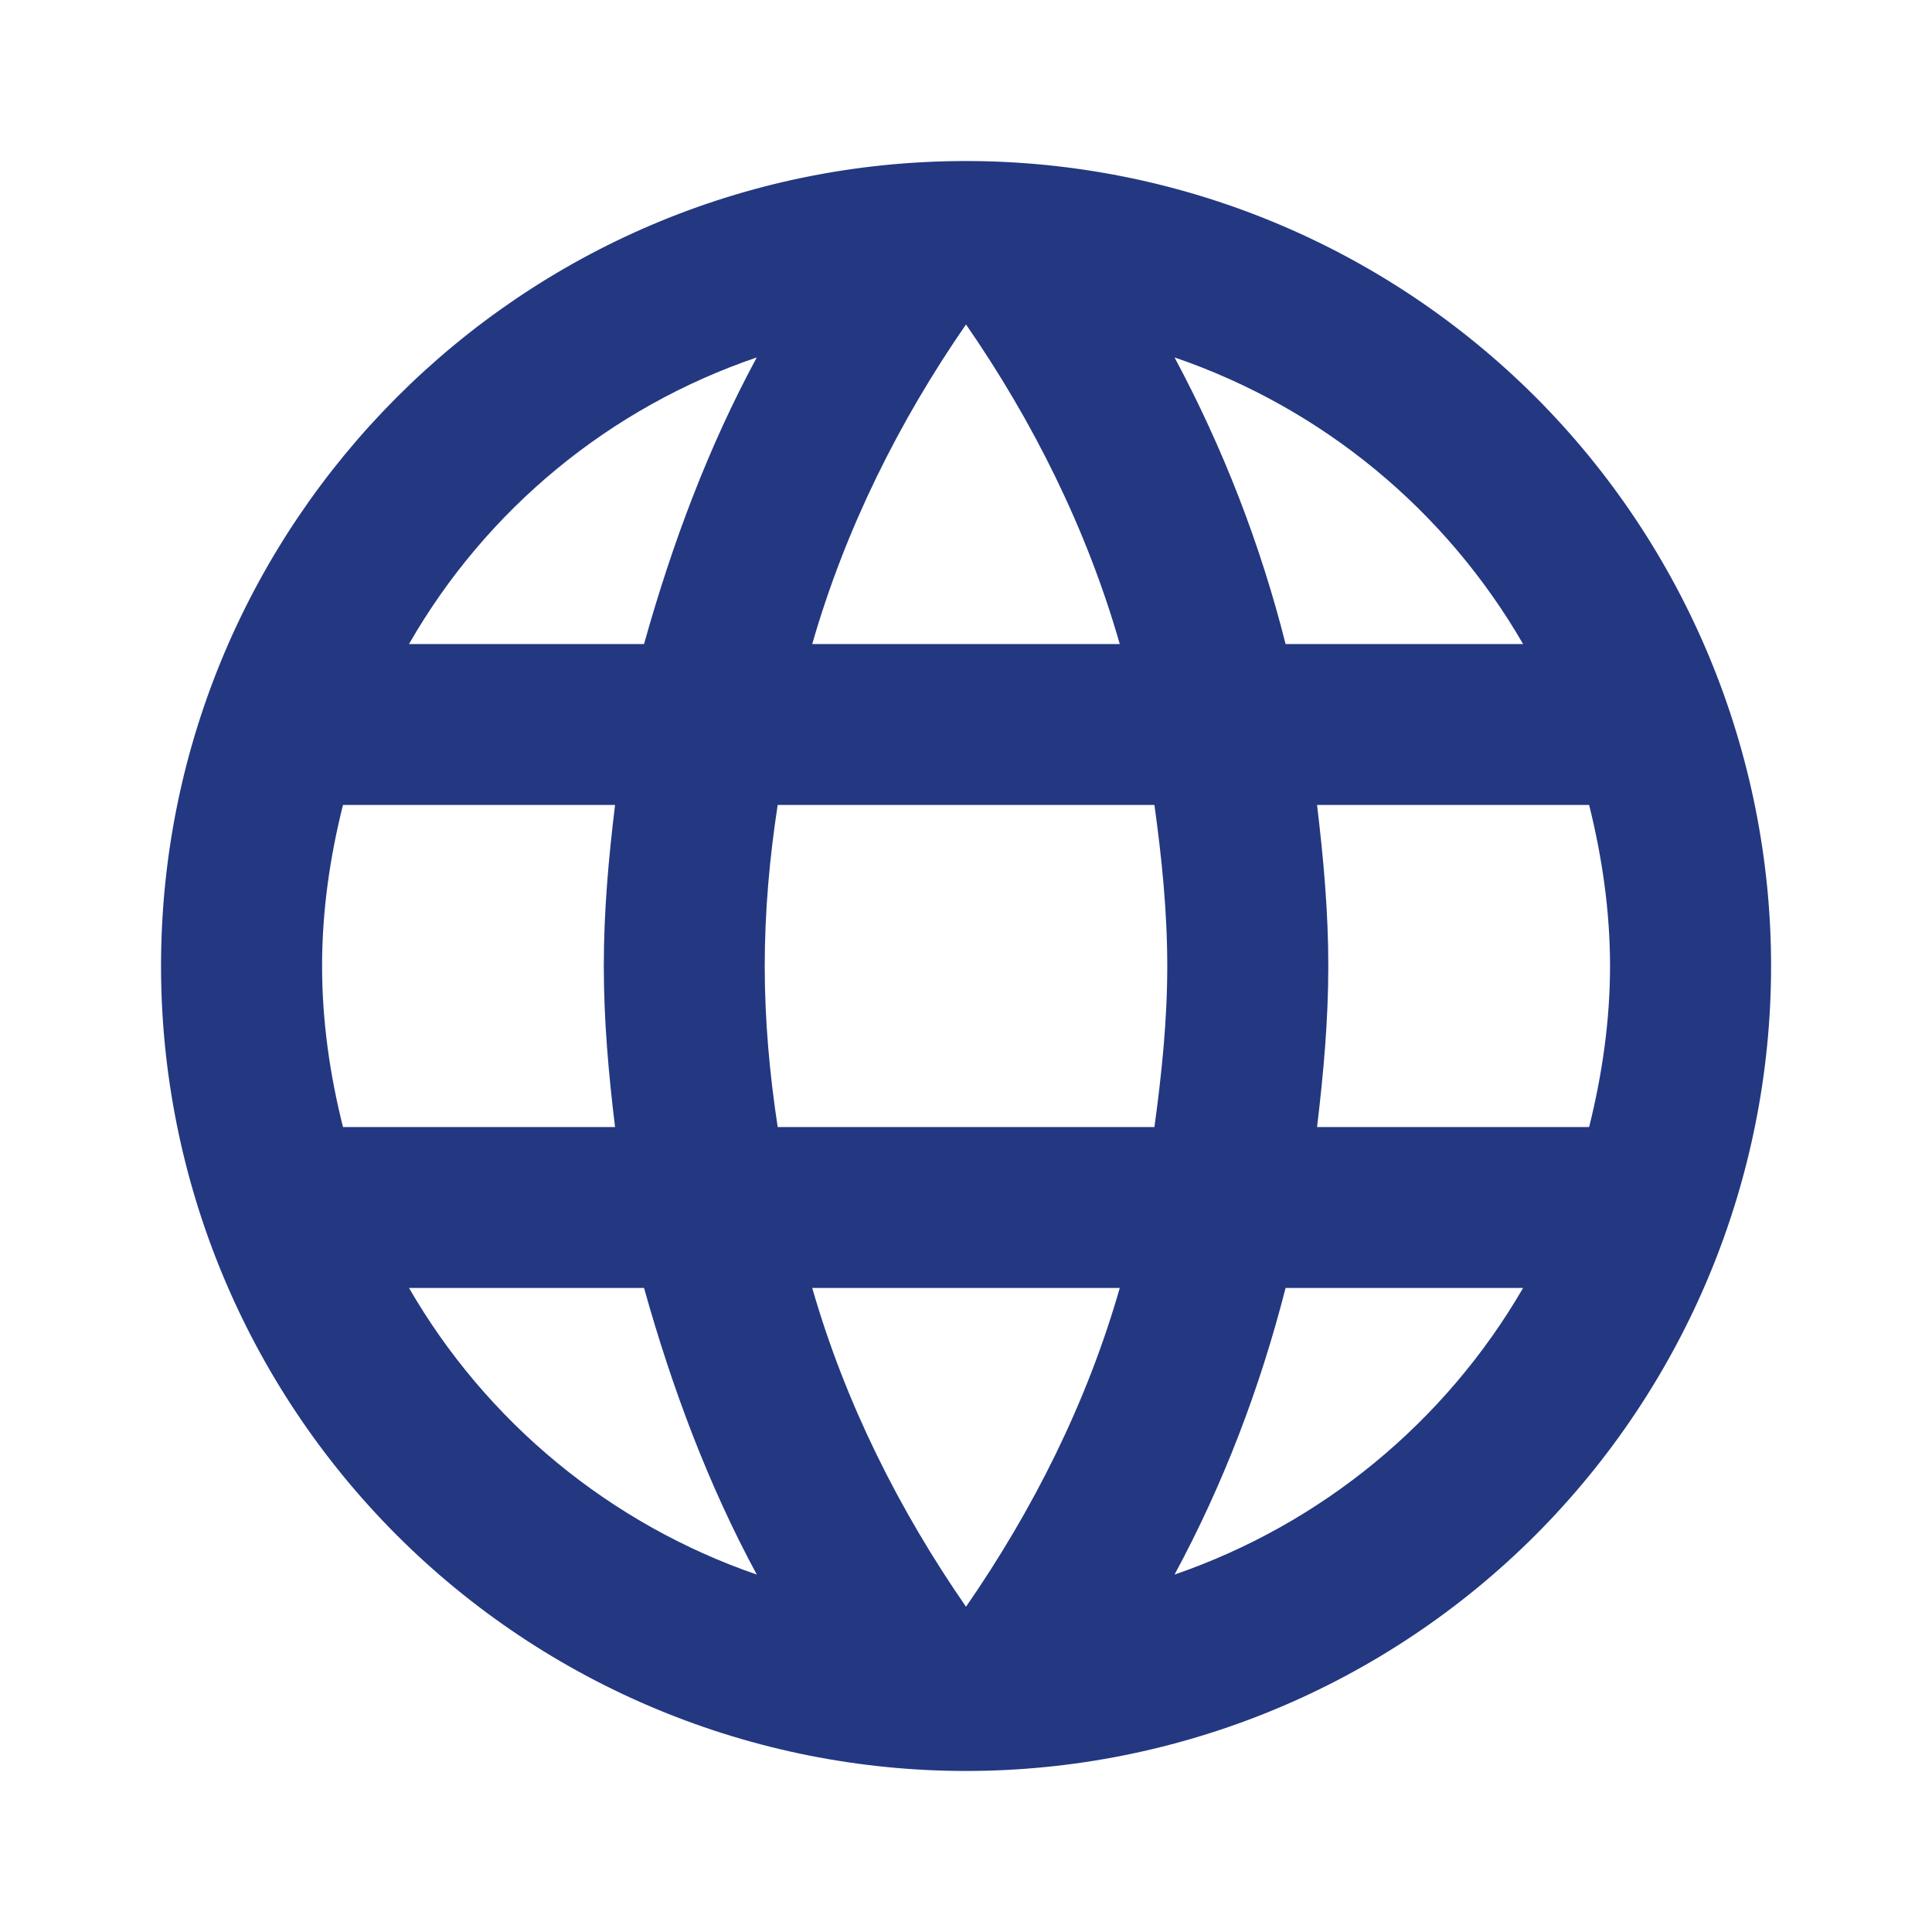 <svg width="17" height="17" viewBox="0 0 17 17" fill="none" xmlns="http://www.w3.org/2000/svg">
<path d="M11.589 9.917C11.645 9.449 11.688 8.982 11.688 8.5C11.688 8.018 11.645 7.551 11.589 7.083H13.983C14.096 7.537 14.167 8.011 14.167 8.5C14.167 8.989 14.096 9.463 13.983 9.917H11.589ZM10.335 13.855C10.76 13.069 11.086 12.219 11.312 11.333H13.402C12.716 12.515 11.627 13.41 10.335 13.855ZM10.158 9.917H6.843C6.772 9.449 6.729 8.982 6.729 8.5C6.729 8.018 6.772 7.544 6.843 7.083H10.158C10.222 7.544 10.271 8.018 10.271 8.5C10.271 8.982 10.222 9.449 10.158 9.917ZM8.5 14.138C7.912 13.288 7.438 12.346 7.147 11.333H9.853C9.563 12.346 9.088 13.288 8.5 14.138ZM5.667 5.667H3.599C4.278 4.482 5.366 3.585 6.659 3.145C6.234 3.931 5.915 4.781 5.667 5.667ZM3.599 11.333H5.667C5.915 12.219 6.234 13.069 6.659 13.855C5.369 13.41 4.282 12.515 3.599 11.333ZM3.018 9.917C2.904 9.463 2.834 8.989 2.834 8.5C2.834 8.011 2.904 7.537 3.018 7.083H5.412C5.355 7.551 5.313 8.018 5.313 8.5C5.313 8.982 5.355 9.449 5.412 9.917H3.018ZM8.5 2.855C9.088 3.705 9.563 4.654 9.853 5.667H7.147C7.438 4.654 7.912 3.705 8.5 2.855ZM13.402 5.667H11.312C11.091 4.789 10.762 3.943 10.335 3.145C11.638 3.591 12.722 4.491 13.402 5.667ZM8.5 1.417C4.583 1.417 1.417 4.604 1.417 8.5C1.417 10.379 2.163 12.18 3.492 13.509C4.149 14.166 4.93 14.688 5.79 15.044C6.649 15.4 7.57 15.583 8.5 15.583C10.379 15.583 12.181 14.837 13.509 13.509C14.837 12.18 15.584 10.379 15.584 8.5C15.584 7.57 15.4 6.649 15.044 5.789C14.688 4.93 14.167 4.149 13.509 3.491C12.851 2.834 12.07 2.312 11.211 1.956C10.352 1.6 9.431 1.417 8.5 1.417Z" fill="#233881"/>
</svg>
